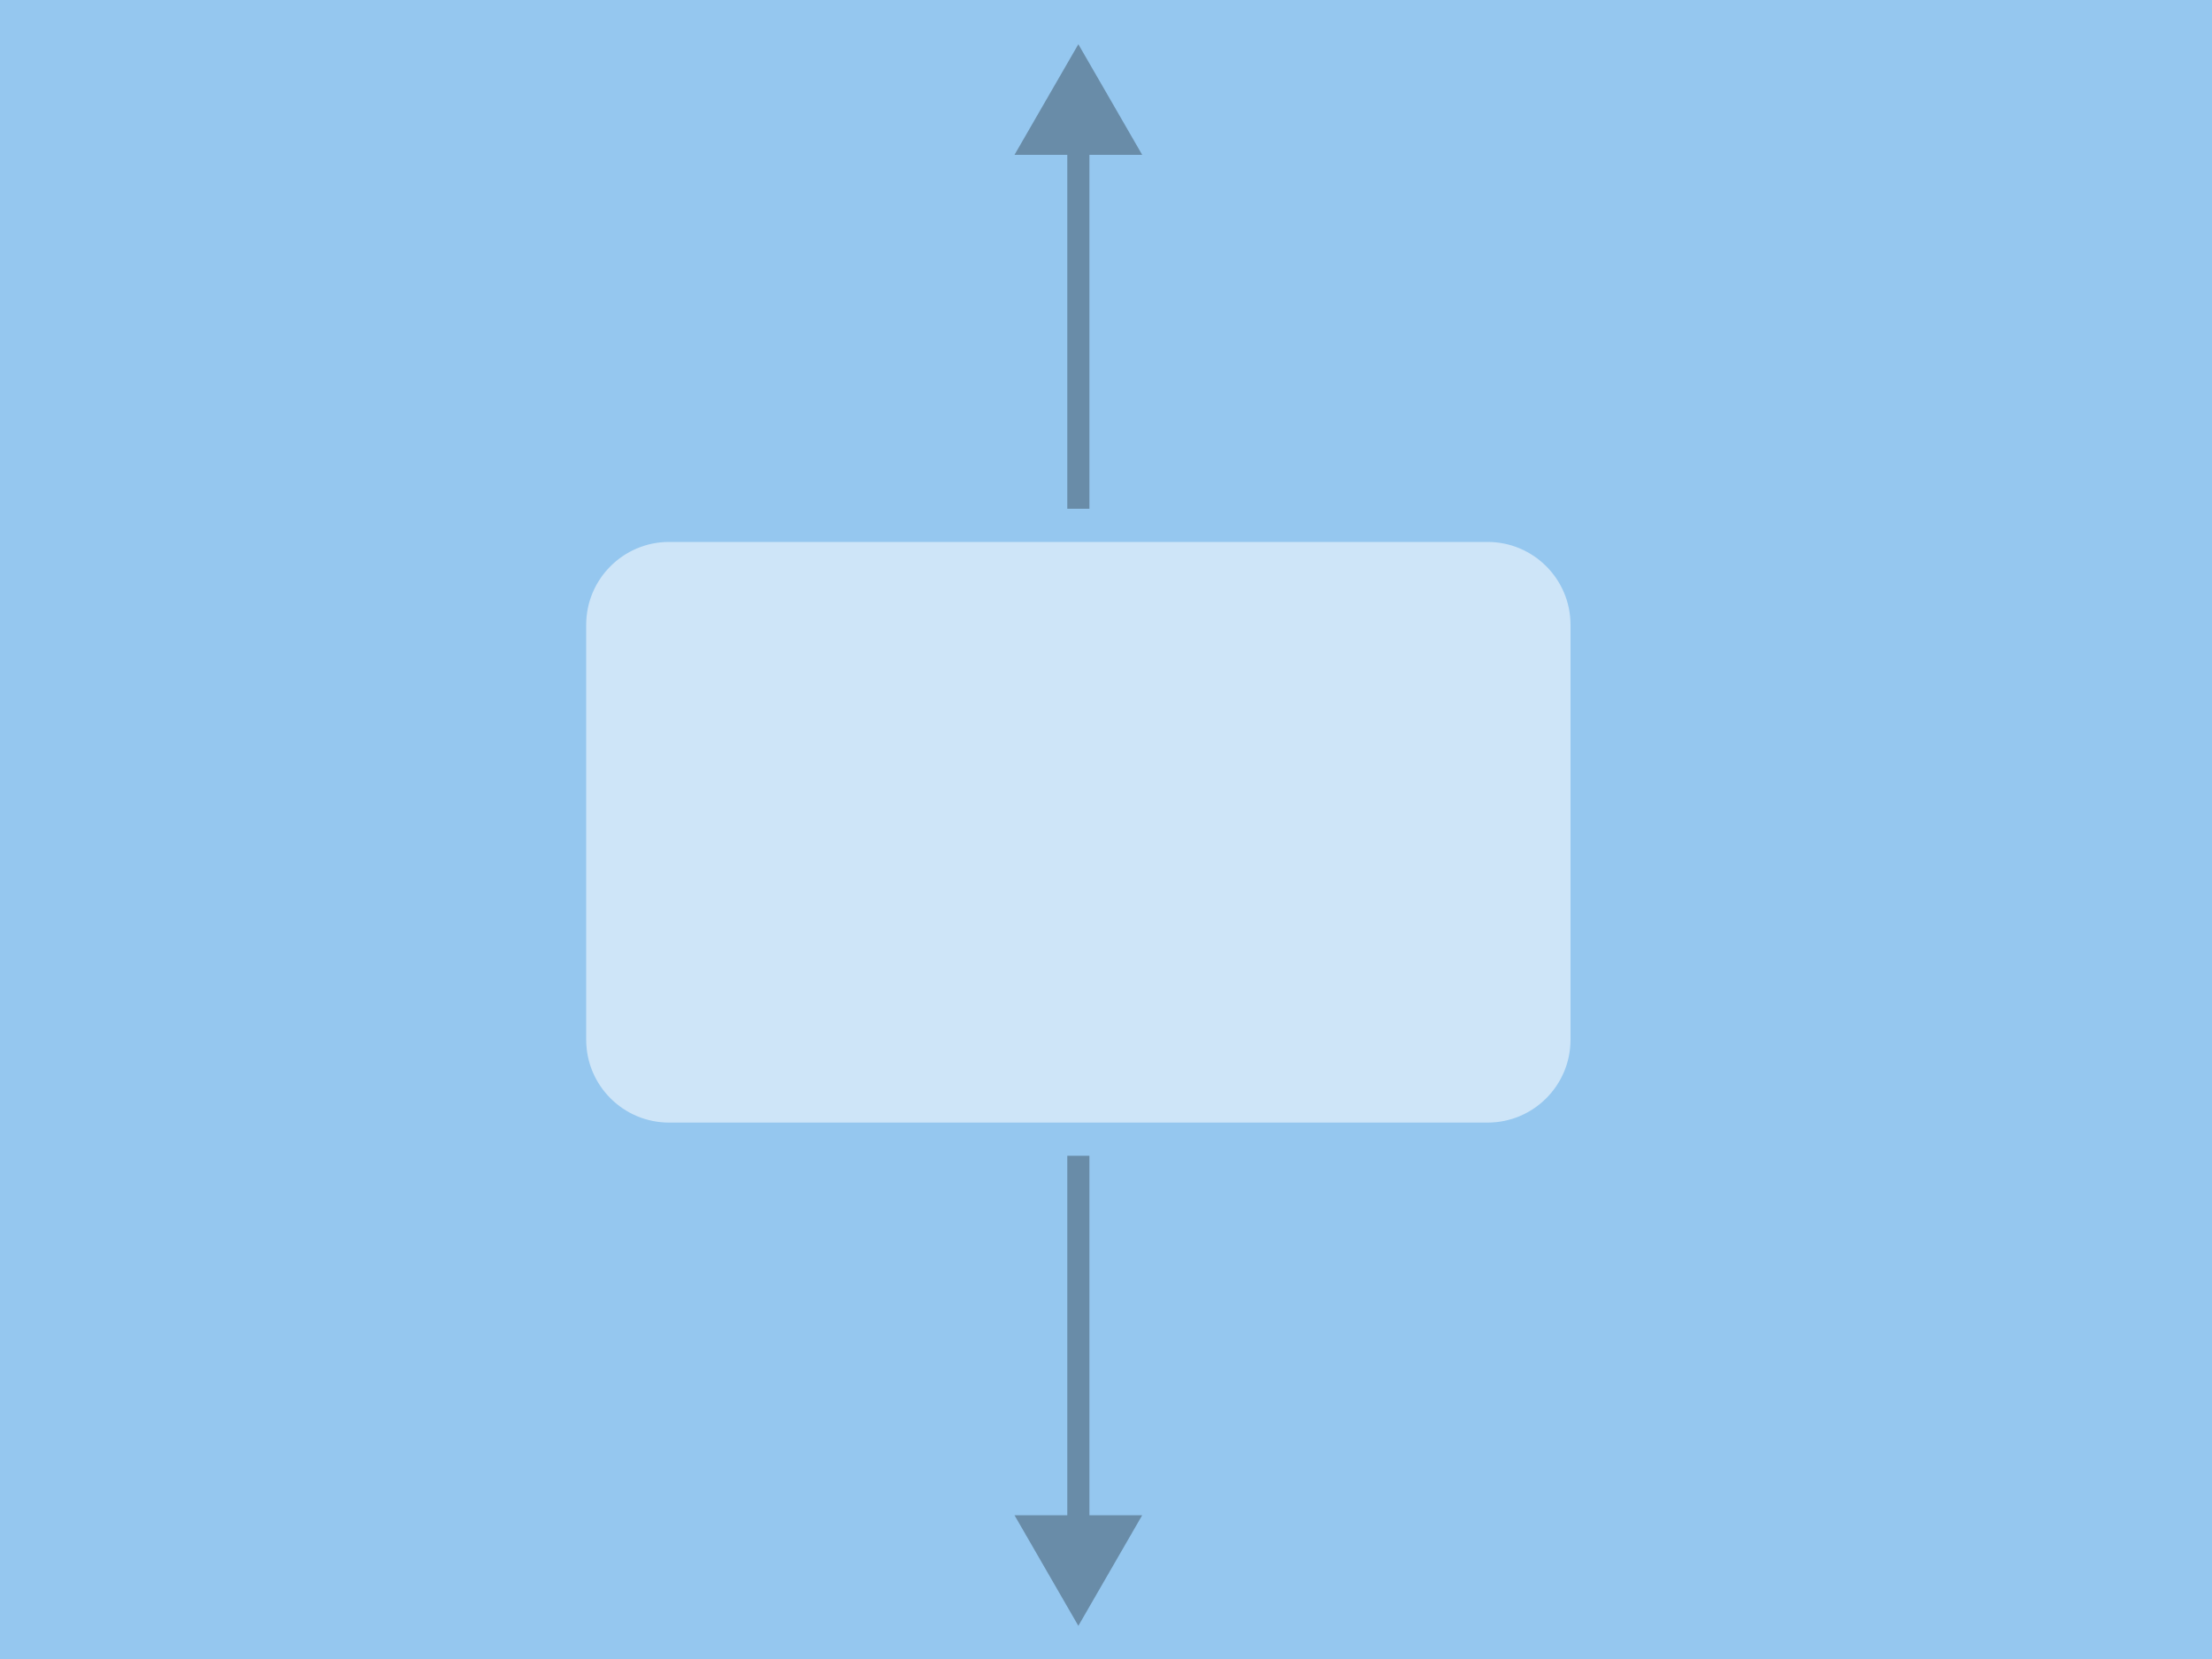 <svg width="400" height="300" viewBox="0 0 400 300" fill="none" xmlns="http://www.w3.org/2000/svg">
<rect width="400" height="300" fill="#95C7EF"/>
<path opacity="0.3" d="M195 8L183.453 28L206.547 28L195 8ZM195 294L206.547 274L183.453 274L195 294ZM193 26L193 276L197 276L197 26L193 26Z" fill="black"/>
<path d="M269 95H121C111.059 95 103 103.059 103 113V188C103 197.941 111.059 206 121 206H269C278.941 206 287 197.941 287 188V113C287 103.059 278.941 95 269 95Z" fill="#CEE5F8" stroke="#95C7EF" stroke-width="6"/>
</svg>
